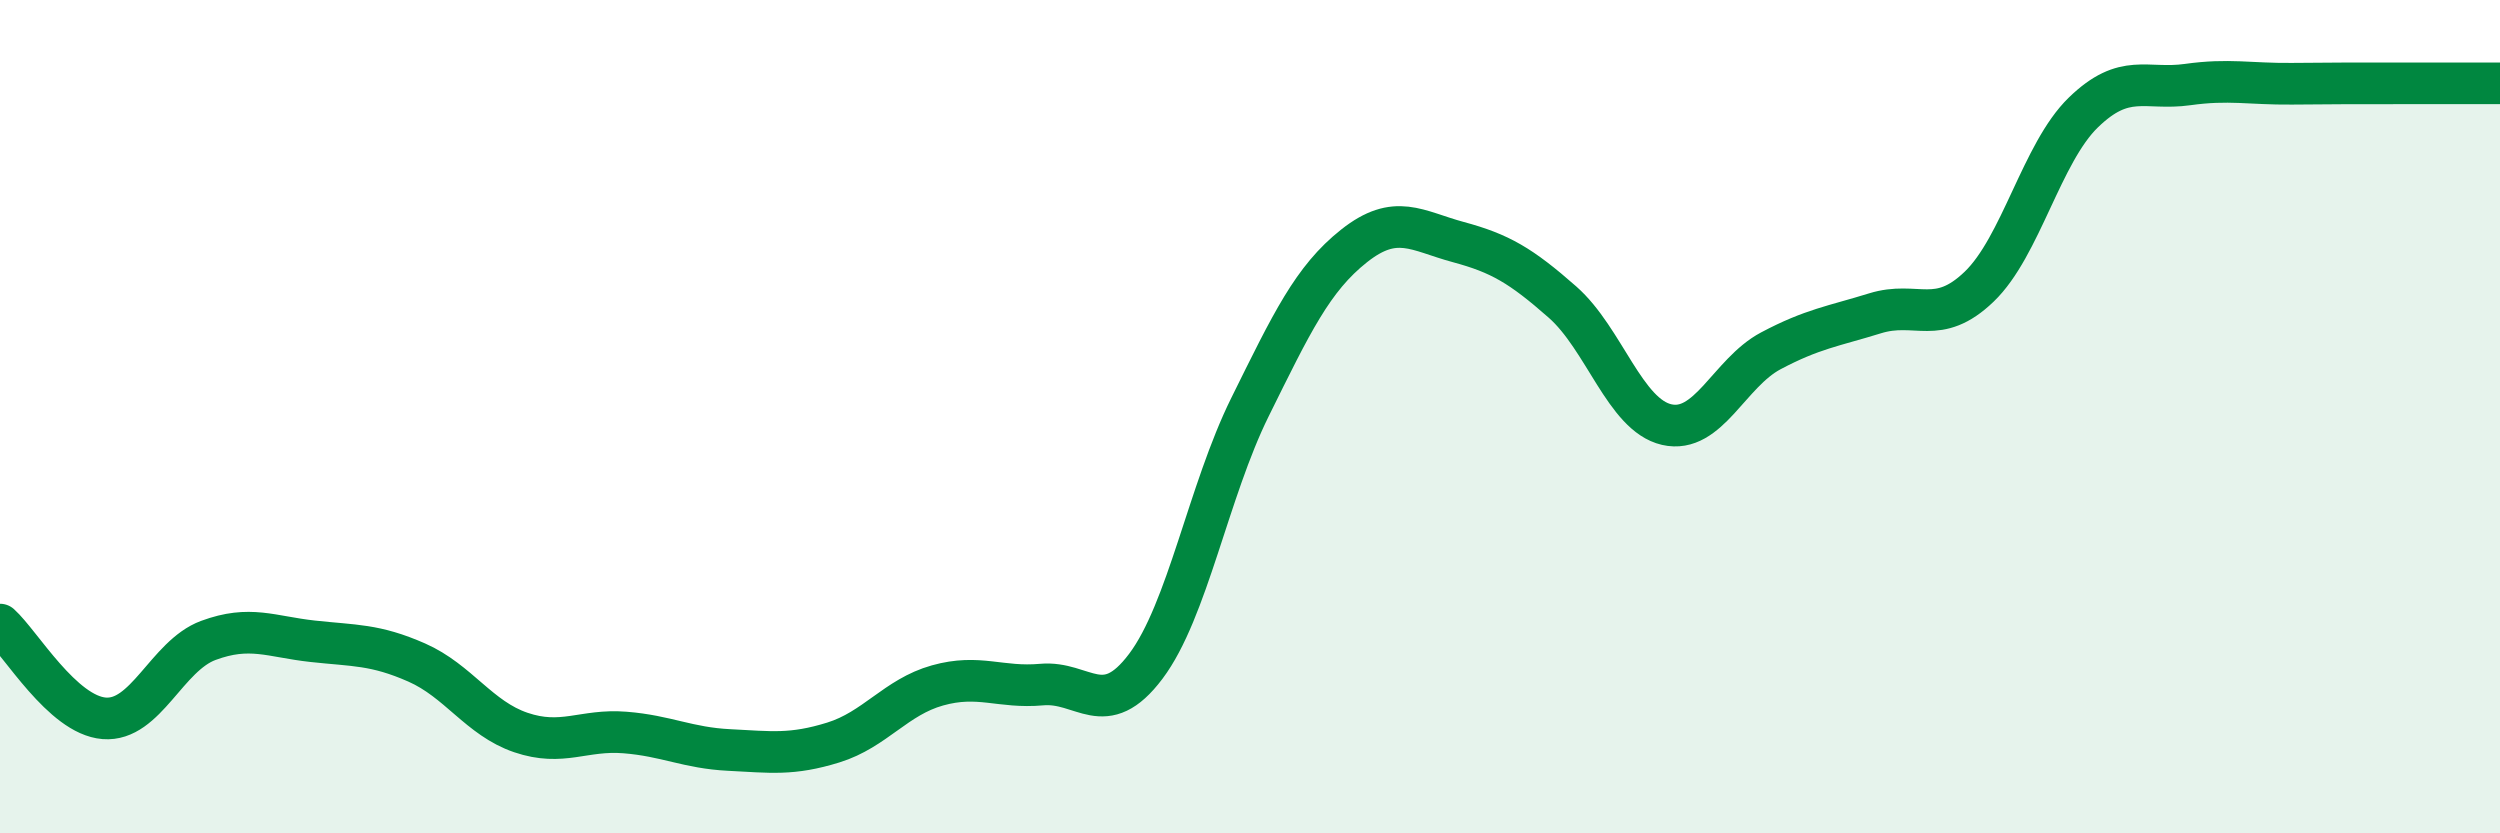 
    <svg width="60" height="20" viewBox="0 0 60 20" xmlns="http://www.w3.org/2000/svg">
      <path
        d="M 0,14.99 C 0.5,15.44 1.5,17.16 2.5,17.24 C 3.5,17.32 4,15.74 5,15.37 C 6,15 6.5,15.28 7.5,15.39 C 8.5,15.5 9,15.46 10,15.9 C 11,16.34 11.5,17.24 12.5,17.58 C 13.5,17.92 14,17.5 15,17.58 C 16,17.66 16.5,17.95 17.5,18 C 18.5,18.05 19,18.13 20,17.82 C 21,17.51 21.5,16.73 22.5,16.45 C 23.5,16.17 24,16.52 25,16.43 C 26,16.34 26.5,17.32 27.5,15.99 C 28.5,14.66 29,11.79 30,9.77 C 31,7.75 31.5,6.69 32.5,5.9 C 33.5,5.11 34,5.54 35,5.81 C 36,6.08 36.5,6.37 37.5,7.25 C 38.5,8.13 39,9.96 40,10.19 C 41,10.42 41.5,8.95 42.5,8.42 C 43.5,7.89 44,7.83 45,7.52 C 46,7.21 46.5,7.84 47.5,6.88 C 48.5,5.92 49,3.67 50,2.7 C 51,1.73 51.5,2.17 52.5,2.03 C 53.5,1.89 54,2.02 55,2.01 C 56,2 56.5,2 57.5,2 C 58.5,2 59.5,2 60,2L60 20L0 20Z"
        fill="#008740"
        opacity="0.1"
        stroke-linecap="round"
        stroke-linejoin="round"
      />
      <path
        d="M 0,14.99 C 0.5,15.44 1.5,17.16 2.5,17.24 C 3.5,17.32 4,15.74 5,15.37 C 6,15 6.5,15.28 7.5,15.39 C 8.5,15.5 9,15.46 10,15.9 C 11,16.34 11.5,17.24 12.5,17.58 C 13.5,17.92 14,17.5 15,17.58 C 16,17.66 16.5,17.95 17.5,18 C 18.5,18.05 19,18.13 20,17.82 C 21,17.51 21.5,16.73 22.5,16.45 C 23.5,16.17 24,16.52 25,16.43 C 26,16.34 26.5,17.32 27.5,15.99 C 28.5,14.66 29,11.79 30,9.77 C 31,7.75 31.5,6.69 32.5,5.9 C 33.5,5.11 34,5.54 35,5.81 C 36,6.08 36.5,6.37 37.5,7.25 C 38.5,8.13 39,9.96 40,10.19 C 41,10.42 41.5,8.95 42.5,8.42 C 43.5,7.89 44,7.83 45,7.52 C 46,7.21 46.5,7.84 47.5,6.88 C 48.5,5.92 49,3.67 50,2.7 C 51,1.73 51.5,2.17 52.5,2.03 C 53.5,1.89 54,2.02 55,2.01 C 56,2 56.5,2 57.5,2 C 58.5,2 59.5,2 60,2"
        stroke="#008740"
        stroke-width="1"
        fill="none"
        stroke-linecap="round"
        stroke-linejoin="round"
      />
    </svg>
  